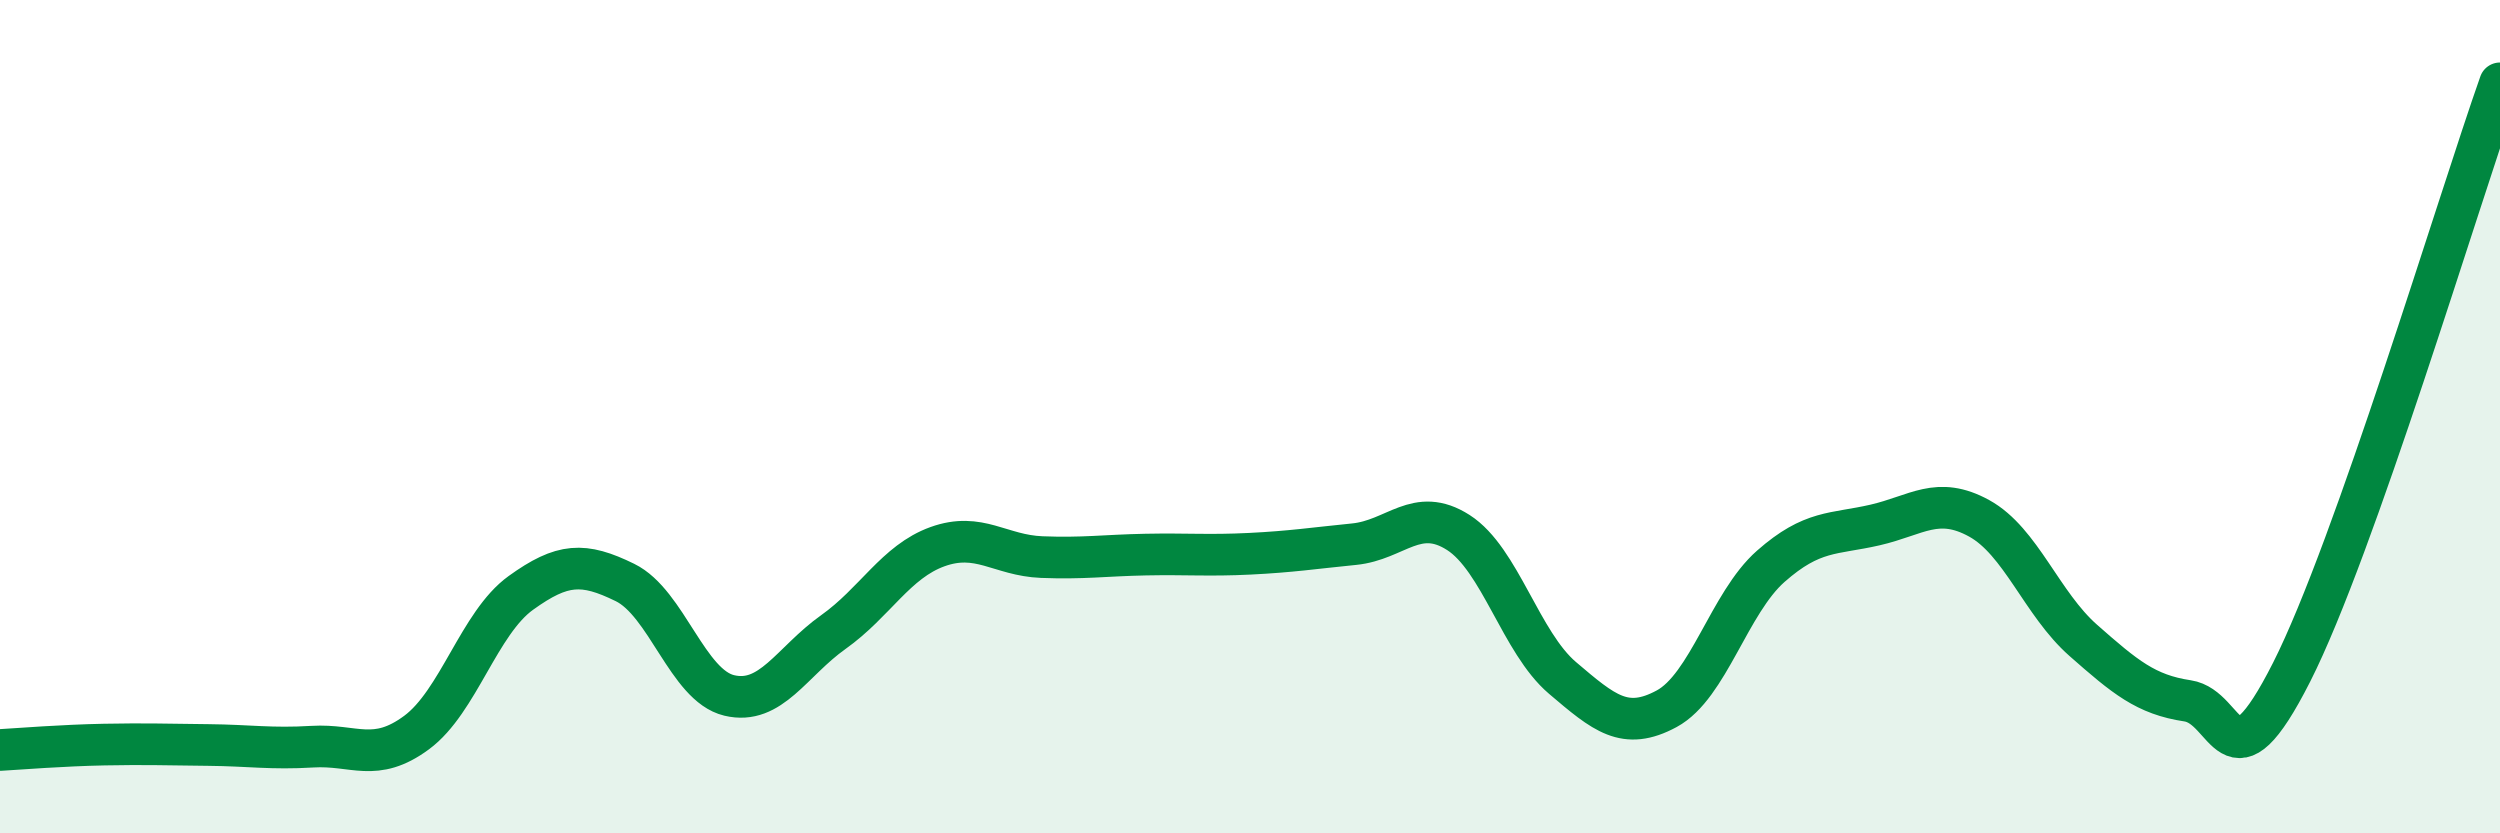 
    <svg width="60" height="20" viewBox="0 0 60 20" xmlns="http://www.w3.org/2000/svg">
      <path
        d="M 0,18 C 0.5,17.97 1.5,17.89 2.5,17.87 C 3.5,17.85 4,17.87 5,17.88 C 6,17.89 6.5,17.98 7.5,17.92 C 8.5,17.86 9,18.32 10,17.58 C 11,16.84 11.5,14.95 12.5,14.23 C 13.5,13.51 14,13.49 15,13.98 C 16,14.47 16.5,16.45 17.5,16.69 C 18.5,16.93 19,15.88 20,15.17 C 21,14.46 21.5,13.48 22.5,13.12 C 23.5,12.76 24,13.33 25,13.37 C 26,13.41 26.5,13.33 27.5,13.31 C 28.5,13.29 29,13.34 30,13.29 C 31,13.24 31.5,13.16 32.5,13.06 C 33.5,12.96 34,12.14 35,12.78 C 36,13.42 36.5,15.42 37.5,16.27 C 38.5,17.12 39,17.55 40,17.01 C 41,16.47 41.5,14.47 42.5,13.59 C 43.5,12.71 44,12.83 45,12.6 C 46,12.37 46.5,11.89 47.5,12.44 C 48.5,12.99 49,14.49 50,15.37 C 51,16.25 51.5,16.67 52.5,16.82 C 53.5,16.97 53.5,19.09 55,16.13 C 56.5,13.17 59,4.83 60,2L60 20L0 20Z"
        fill="#008740"
        opacity="0.1"
        stroke-linecap="round"
        stroke-linejoin="round"
      />
      <path
        d="M 0,18 C 0.5,17.97 1.5,17.89 2.5,17.87 C 3.5,17.85 4,17.87 5,17.88 C 6,17.89 6.5,17.98 7.5,17.92 C 8.5,17.86 9,18.32 10,17.58 C 11,16.84 11.5,14.95 12.5,14.23 C 13.5,13.51 14,13.49 15,13.98 C 16,14.47 16.5,16.45 17.5,16.69 C 18.5,16.93 19,15.88 20,15.17 C 21,14.46 21.5,13.48 22.5,13.12 C 23.5,12.76 24,13.33 25,13.37 C 26,13.41 26.5,13.33 27.5,13.31 C 28.5,13.29 29,13.34 30,13.29 C 31,13.24 31.5,13.16 32.5,13.06 C 33.5,12.96 34,12.14 35,12.78 C 36,13.42 36.5,15.42 37.5,16.27 C 38.5,17.12 39,17.55 40,17.01 C 41,16.47 41.5,14.47 42.5,13.59 C 43.5,12.71 44,12.83 45,12.6 C 46,12.37 46.5,11.89 47.5,12.44 C 48.5,12.99 49,14.49 50,15.37 C 51,16.25 51.5,16.67 52.5,16.82 C 53.5,16.97 53.5,19.09 55,16.13 C 56.5,13.17 59,4.83 60,2"
        stroke="#008740"
        stroke-width="1"
        fill="none"
        stroke-linecap="round"
        stroke-linejoin="round"
      />
    </svg>
  